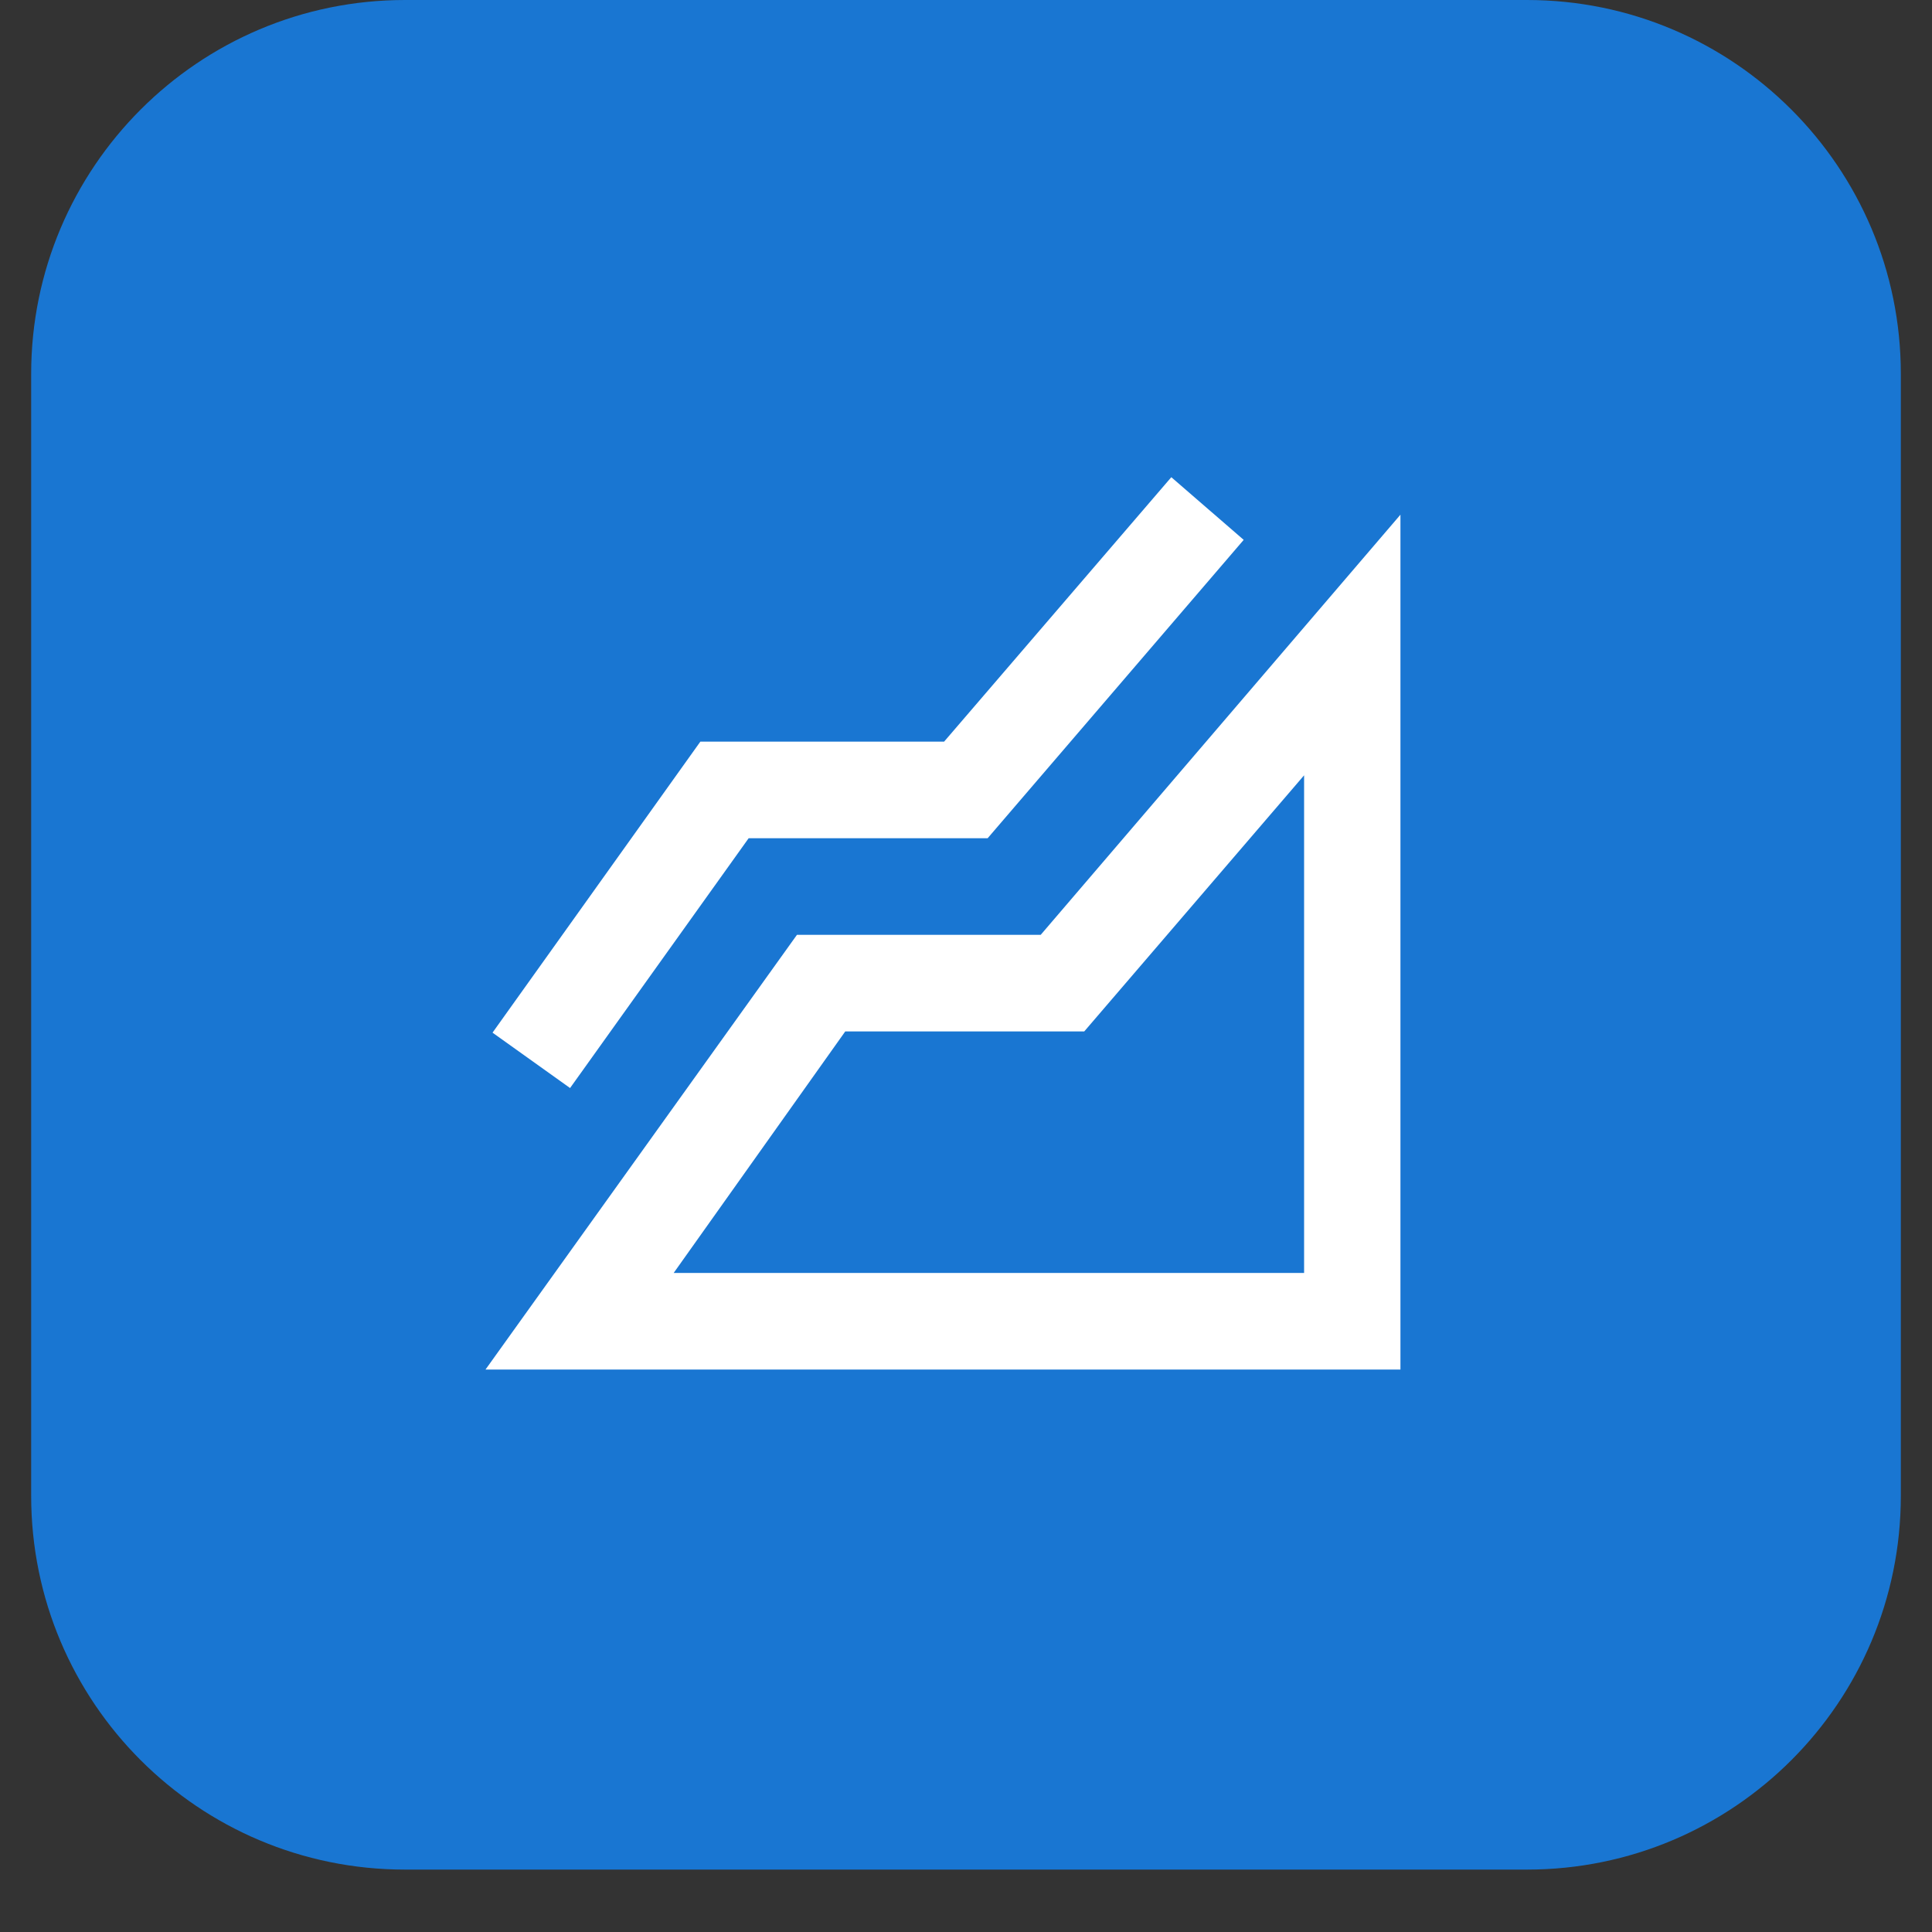 <svg xmlns="http://www.w3.org/2000/svg" xmlns:xlink="http://www.w3.org/1999/xlink" width="40" zoomAndPan="magnify" viewBox="0 0 30 30" height="40" preserveAspectRatio="xMidYMid meet" version="1.2"><rect x="0" y="0" width="30" height="30" fill="#333333" stroke="none"/><defs><clipPath id="bc7d46f5d0"><path d="M 0.484 0 L 29.516 0 L 29.516 29.031 L 0.484 29.031 Z M 0.484 0 "/></clipPath><clipPath id="844a17894d"><path d="M 6.289 0 L 23.711 0 C 26.918 0 29.516 2.602 29.516 5.805 L 29.516 23.227 C 29.516 26.434 26.918 29.031 23.711 29.031 L 6.289 29.031 C 3.082 29.031 0.484 26.434 0.484 23.227 L 0.484 5.805 C 0.484 2.602 3.082 0 6.289 0 Z M 6.289 0 "/></clipPath></defs><g id="4e79eec9c2"><g clip-rule="nonzero" clip-path="url(#bc7d46f5d0)"><g clip-rule="nonzero" clip-path="url(#844a17894d)"><path style=" stroke:none;fill-rule:nonzero;fill:#1976d2;fill-opacity:1;" d="M 0.484 0 L 29.516 0 L 29.516 29.031 L 0.484 29.031 Z M 0.484 0 "/></g></g><path style=" stroke:none;fill-rule:nonzero;fill:#ffffff;fill-opacity:1;" d="M 7.539 21.266 L 12.375 14.516 L 16.16 14.516 L 21.746 7.992 L 21.746 21.266 Z M 8.852 16.895 L 7.648 16.035 L 10.875 11.516 L 14.66 11.516 L 18.188 7.41 L 19.312 8.383 L 15.336 13.016 L 11.625 13.016 Z M 10.461 19.766 L 20.25 19.766 L 20.25 12.039 L 16.836 16.016 L 13.125 16.016 Z M 20.25 19.766 Z M 20.25 19.766 "/></g></svg>